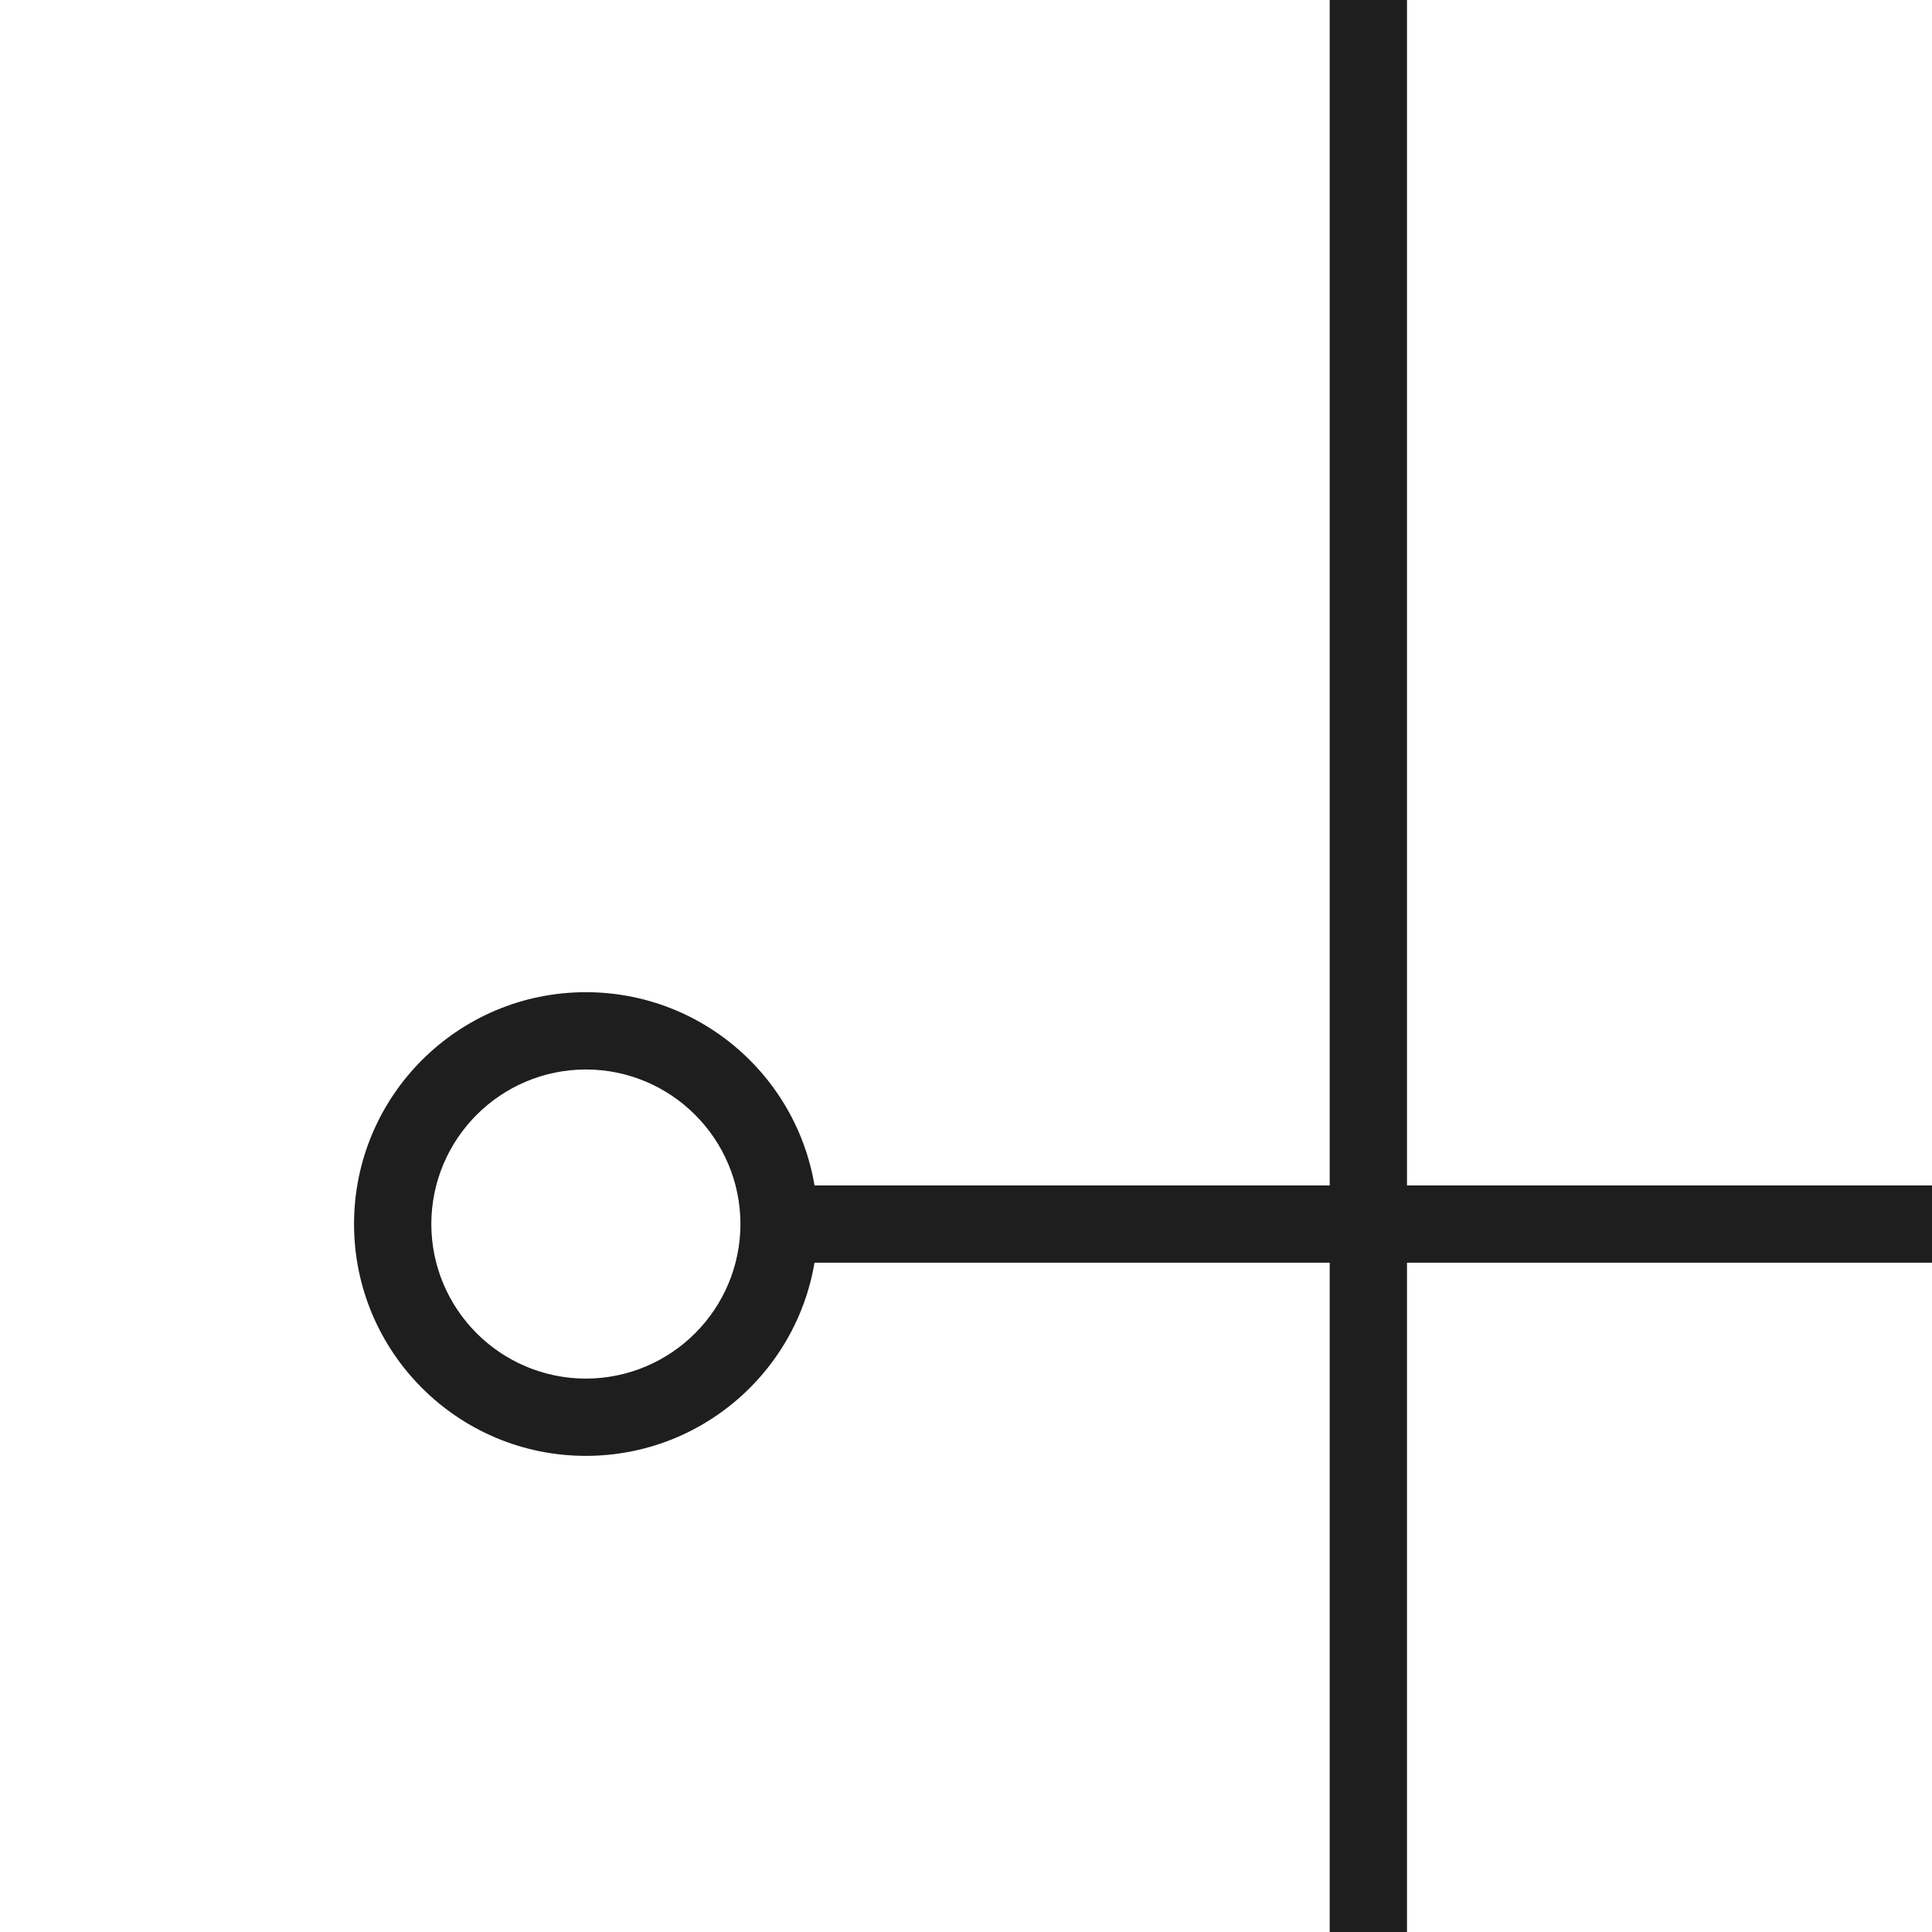 <?xml version="1.0" encoding="utf-8"?>
<!-- Generator: Adobe Illustrator 13.0.0, SVG Export Plug-In . SVG Version: 6.00 Build 14948)  -->
<!DOCTYPE svg PUBLIC "-//W3C//DTD SVG 1.0//EN" "http://www.w3.org/TR/2001/REC-SVG-20010904/DTD/svg10.dtd">
<svg version="1.0" id="Ebene_1" xmlns="http://www.w3.org/2000/svg" xmlns:xlink="http://www.w3.org/1999/xlink" x="0px" y="0px"
	 width="100px" height="100px" viewBox="-20.826 -16.359 100 100" enable-background="new -20.826 -16.359 100 100"
	 xml:space="preserve">
<polygon fill="#1E1E1E" points="47.999,136.5 47.999,-42.499 52,-42.499 52,136.5 47.999,136.5 "/>
<path fill="#1E1E1E" d="M37.999-51.003C38.001-57.633,43.372-63.002,50-63.004l0,0c6.627,0.002,11.999,5.372,12,12.001l0,0
	c-0.002,6.627-5.373,11.999-12,12l0,0C43.372-39.005,38.001-44.376,37.999-51.003L37.999-51.003z M41.999-51.003
	c0.008,4.418,3.582,7.992,8,7.999l0,0c4.417-0.006,7.992-3.581,7.999-7.999l0,0c-0.007-4.418-3.581-7.993-7.999-8l0,0
	C45.581-58.996,42.007-55.422,41.999-51.003L41.999-51.003z"/>
<path fill="#1E1E1E" d="M38,145c0-6.629,5.371-12.001,12-12.001l0,0c6.627,0,11.998,5.372,11.998,12.001l0,0
	c0,6.627-5.371,11.998-11.998,12l0,0C43.371,156.998,38,151.627,38,145L38,145z M41.999,145c0.008,4.417,3.584,7.991,8.001,7.999
	l0,0c4.417-0.008,7.991-3.582,7.999-7.999l0,0c-0.008-4.42-3.582-7.993-7.999-8l0,0C45.583,137.007,42.007,140.58,41.999,145
	L41.999,145z"/>
<polygon fill="#1E1E1E" points="18,48.998 18,44.998 81.5,44.998 81.5,48.998 18,48.998 "/>
<path fill="#1E1E1E" d="M79.306,46.998c0.002-6.629,5.373-11.999,12.001-12.001l0,0c6.628,0.002,11.999,5.372,12.001,12.001l0,0
	c-0.002,6.627-5.373,11.999-12.001,11.999l0,0v-1.998v-2.001c4.418-0.009,7.991-3.582,8-8l0,0c-0.009-4.417-3.582-7.993-8-8l0,0
	c-4.418,0.006-7.991,3.582-7.999,8l0,0c0.008,4.417,3.584,7.991,7.999,8l0,0v2.001v1.998C84.679,58.996,79.308,53.625,79.306,46.998
	L79.306,46.998z"/>
<path fill="#1E1E1E" d="M-2.501,46.997c0.002-6.629,5.372-11.999,12-12l0,0c6.629,0.002,11.999,5.372,12,12l0,0
	c-0.002,6.627-5.371,11.998-12,12l0,0v-2v-1.999c4.419-0.01,7.992-3.583,8-8.001l0,0c-0.008-4.417-3.581-7.992-8-8l0,0
	c-4.418,0.008-7.991,3.583-8,8l0,0c0.008,4.418,3.581,7.991,8,8.001l0,0v1.999v2C2.87,58.995-2.499,53.624-2.501,46.997
	L-2.501,46.997z"/>
</svg>
